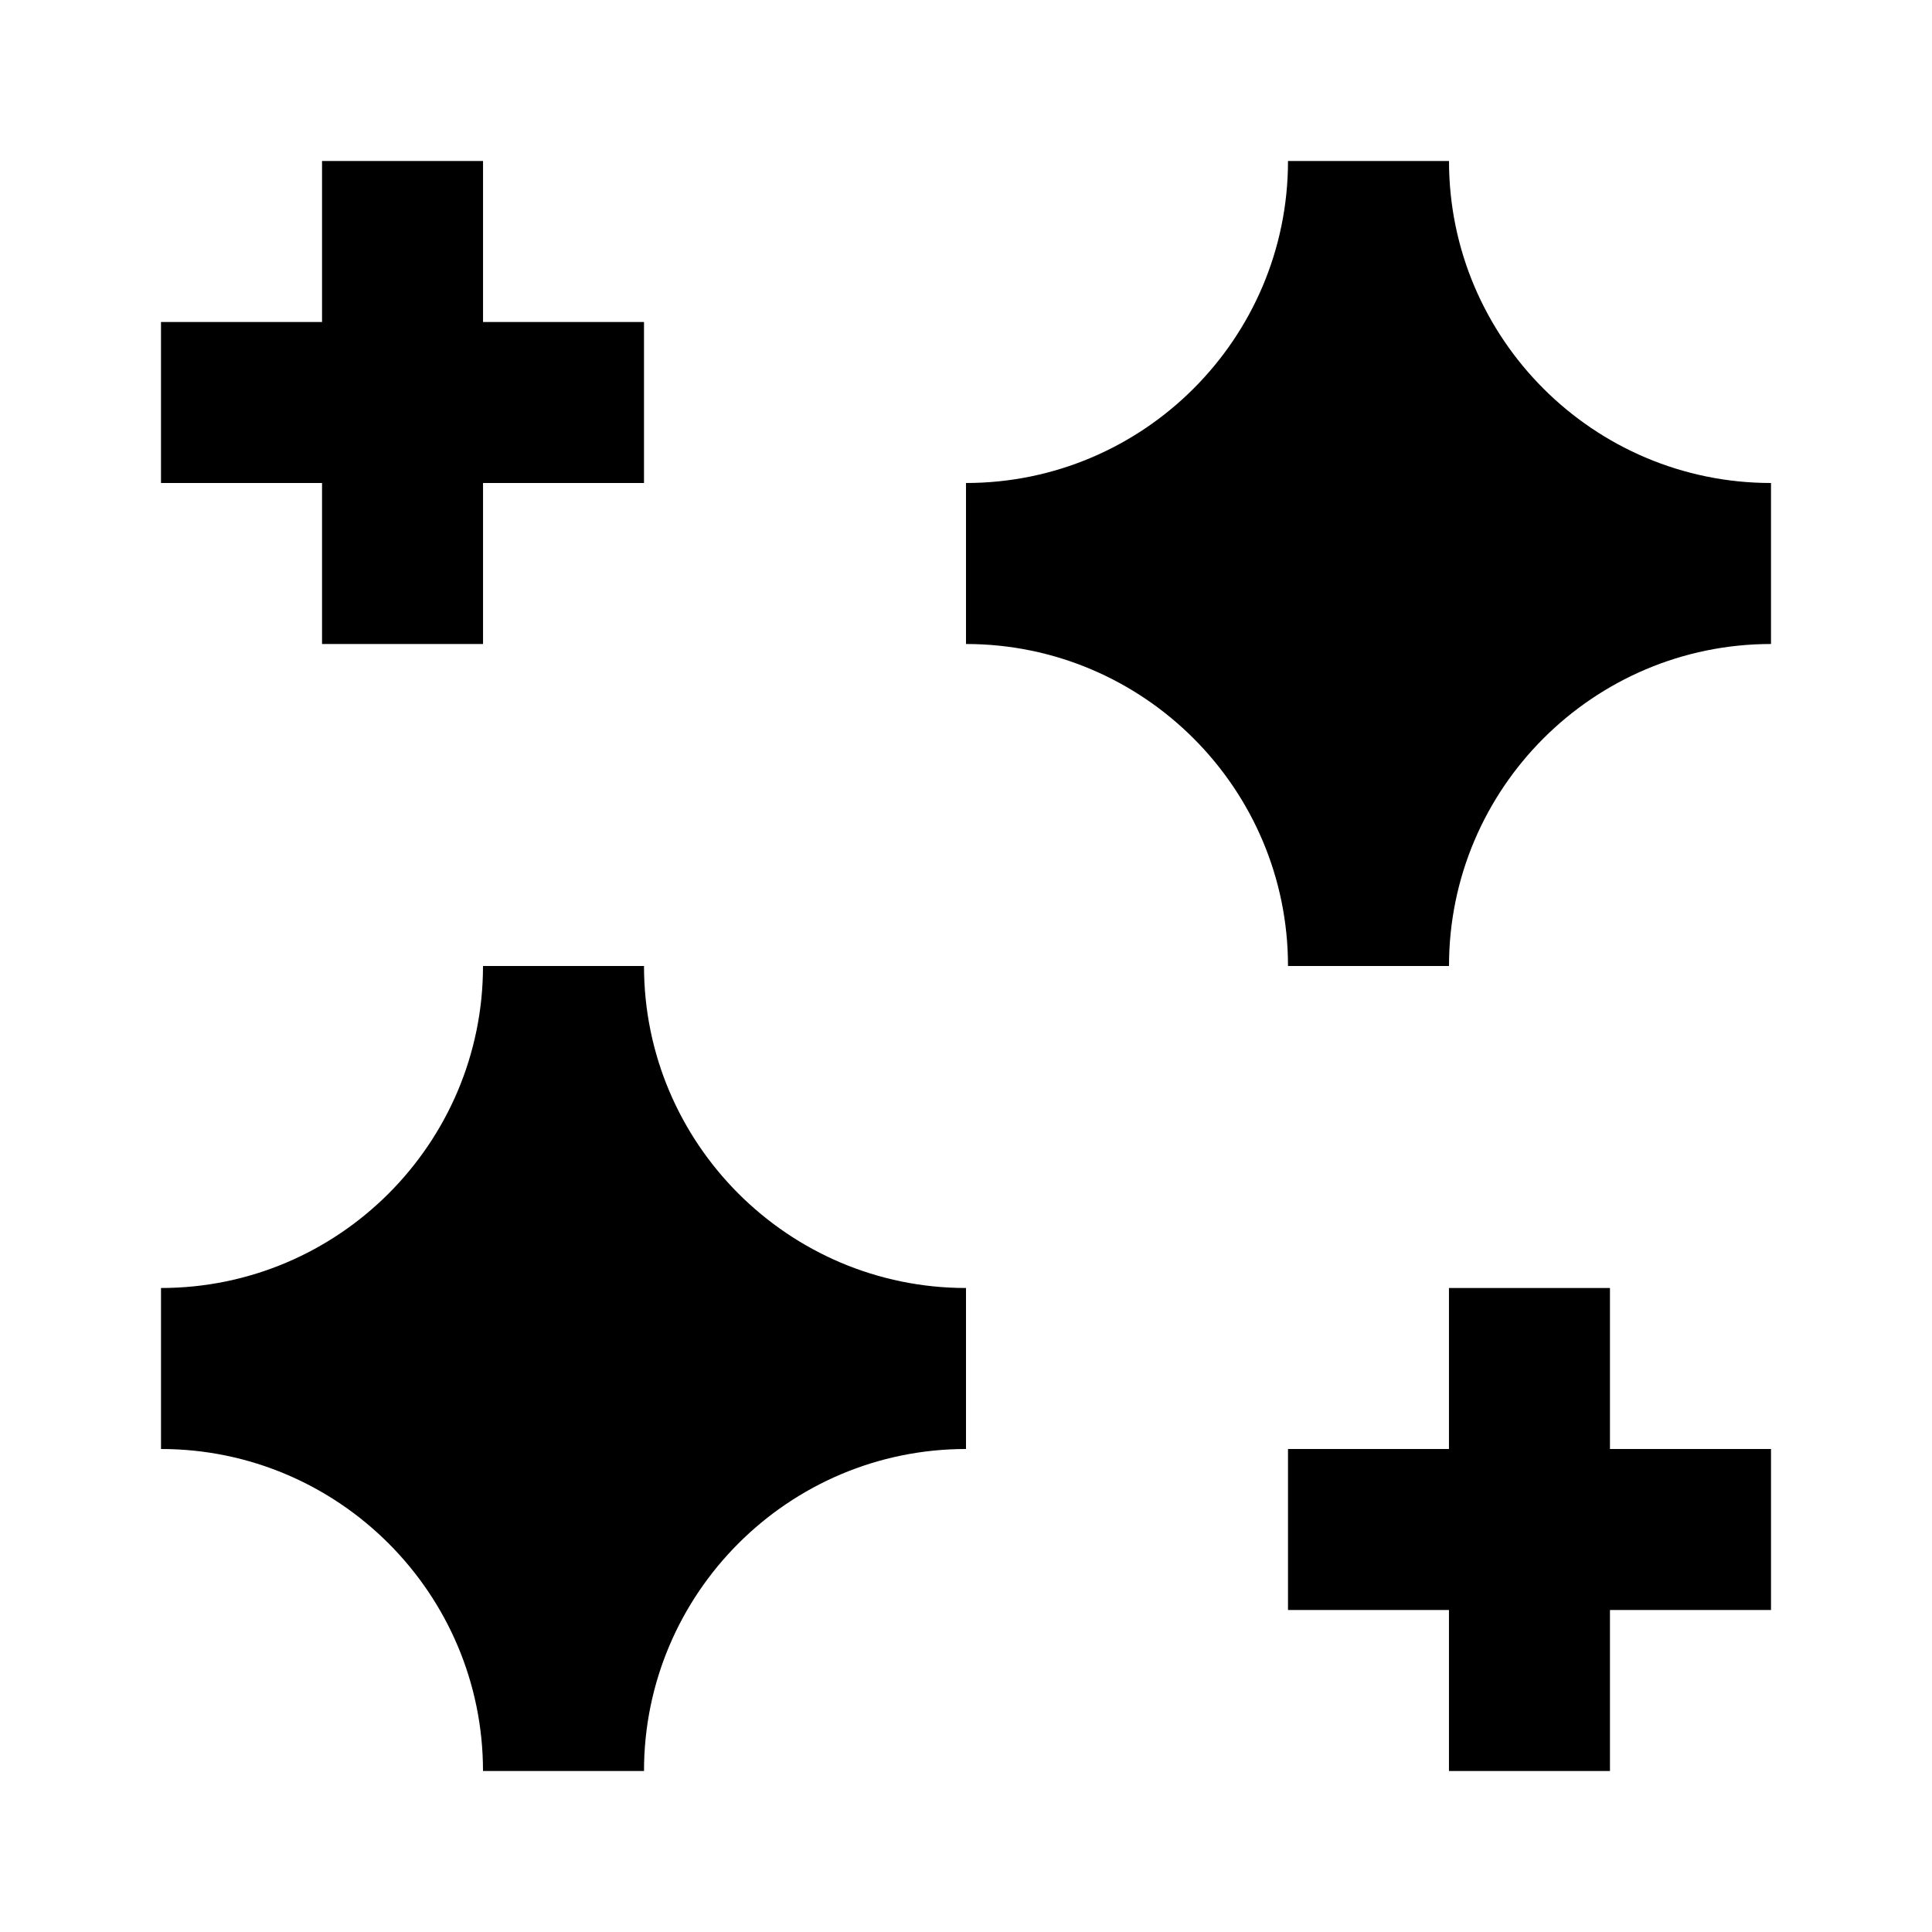 <?xml version="1.0" encoding="utf-8"?>
<!-- Скачано с сайта svg4.ru / Downloaded from svg4.ru -->
<svg width="800px" height="800px" viewBox="0 0 48 48" xmlns="http://www.w3.org/2000/svg" >
<path d="M0 0h48v48H0z" fill="none"/>
<g id="Shopicon">
	<path d="M12,44h4c0-4.411,3.589-8,8-8v-4c-4.411,0-8-3.589-8-8h-4c0,4.411-3.589,8-8,8v4C8.411,36,12,39.589,12,44z"/>
	<polygon points="39.999,32 35.999,32 35.999,36 32,36 32,40 35.999,40 35.999,44 39.999,44 39.999,40 44,40 44,36 39.999,36 	"/>
	<path d="M36,4h-4c0,4.411-3.589,8-8,8v4c4.411,0,8,3.589,8,8h4c0-4.411,3.589-8,8-8v-4C39.589,12,36,8.411,36,4z"/>
	<polygon points="8.001,16 12.001,16 12.001,12 16,12 16,8 12.001,8 12.001,4 8.001,4 8.001,8 4,8 4,12 8.001,12 	"/>
</g>
</svg>